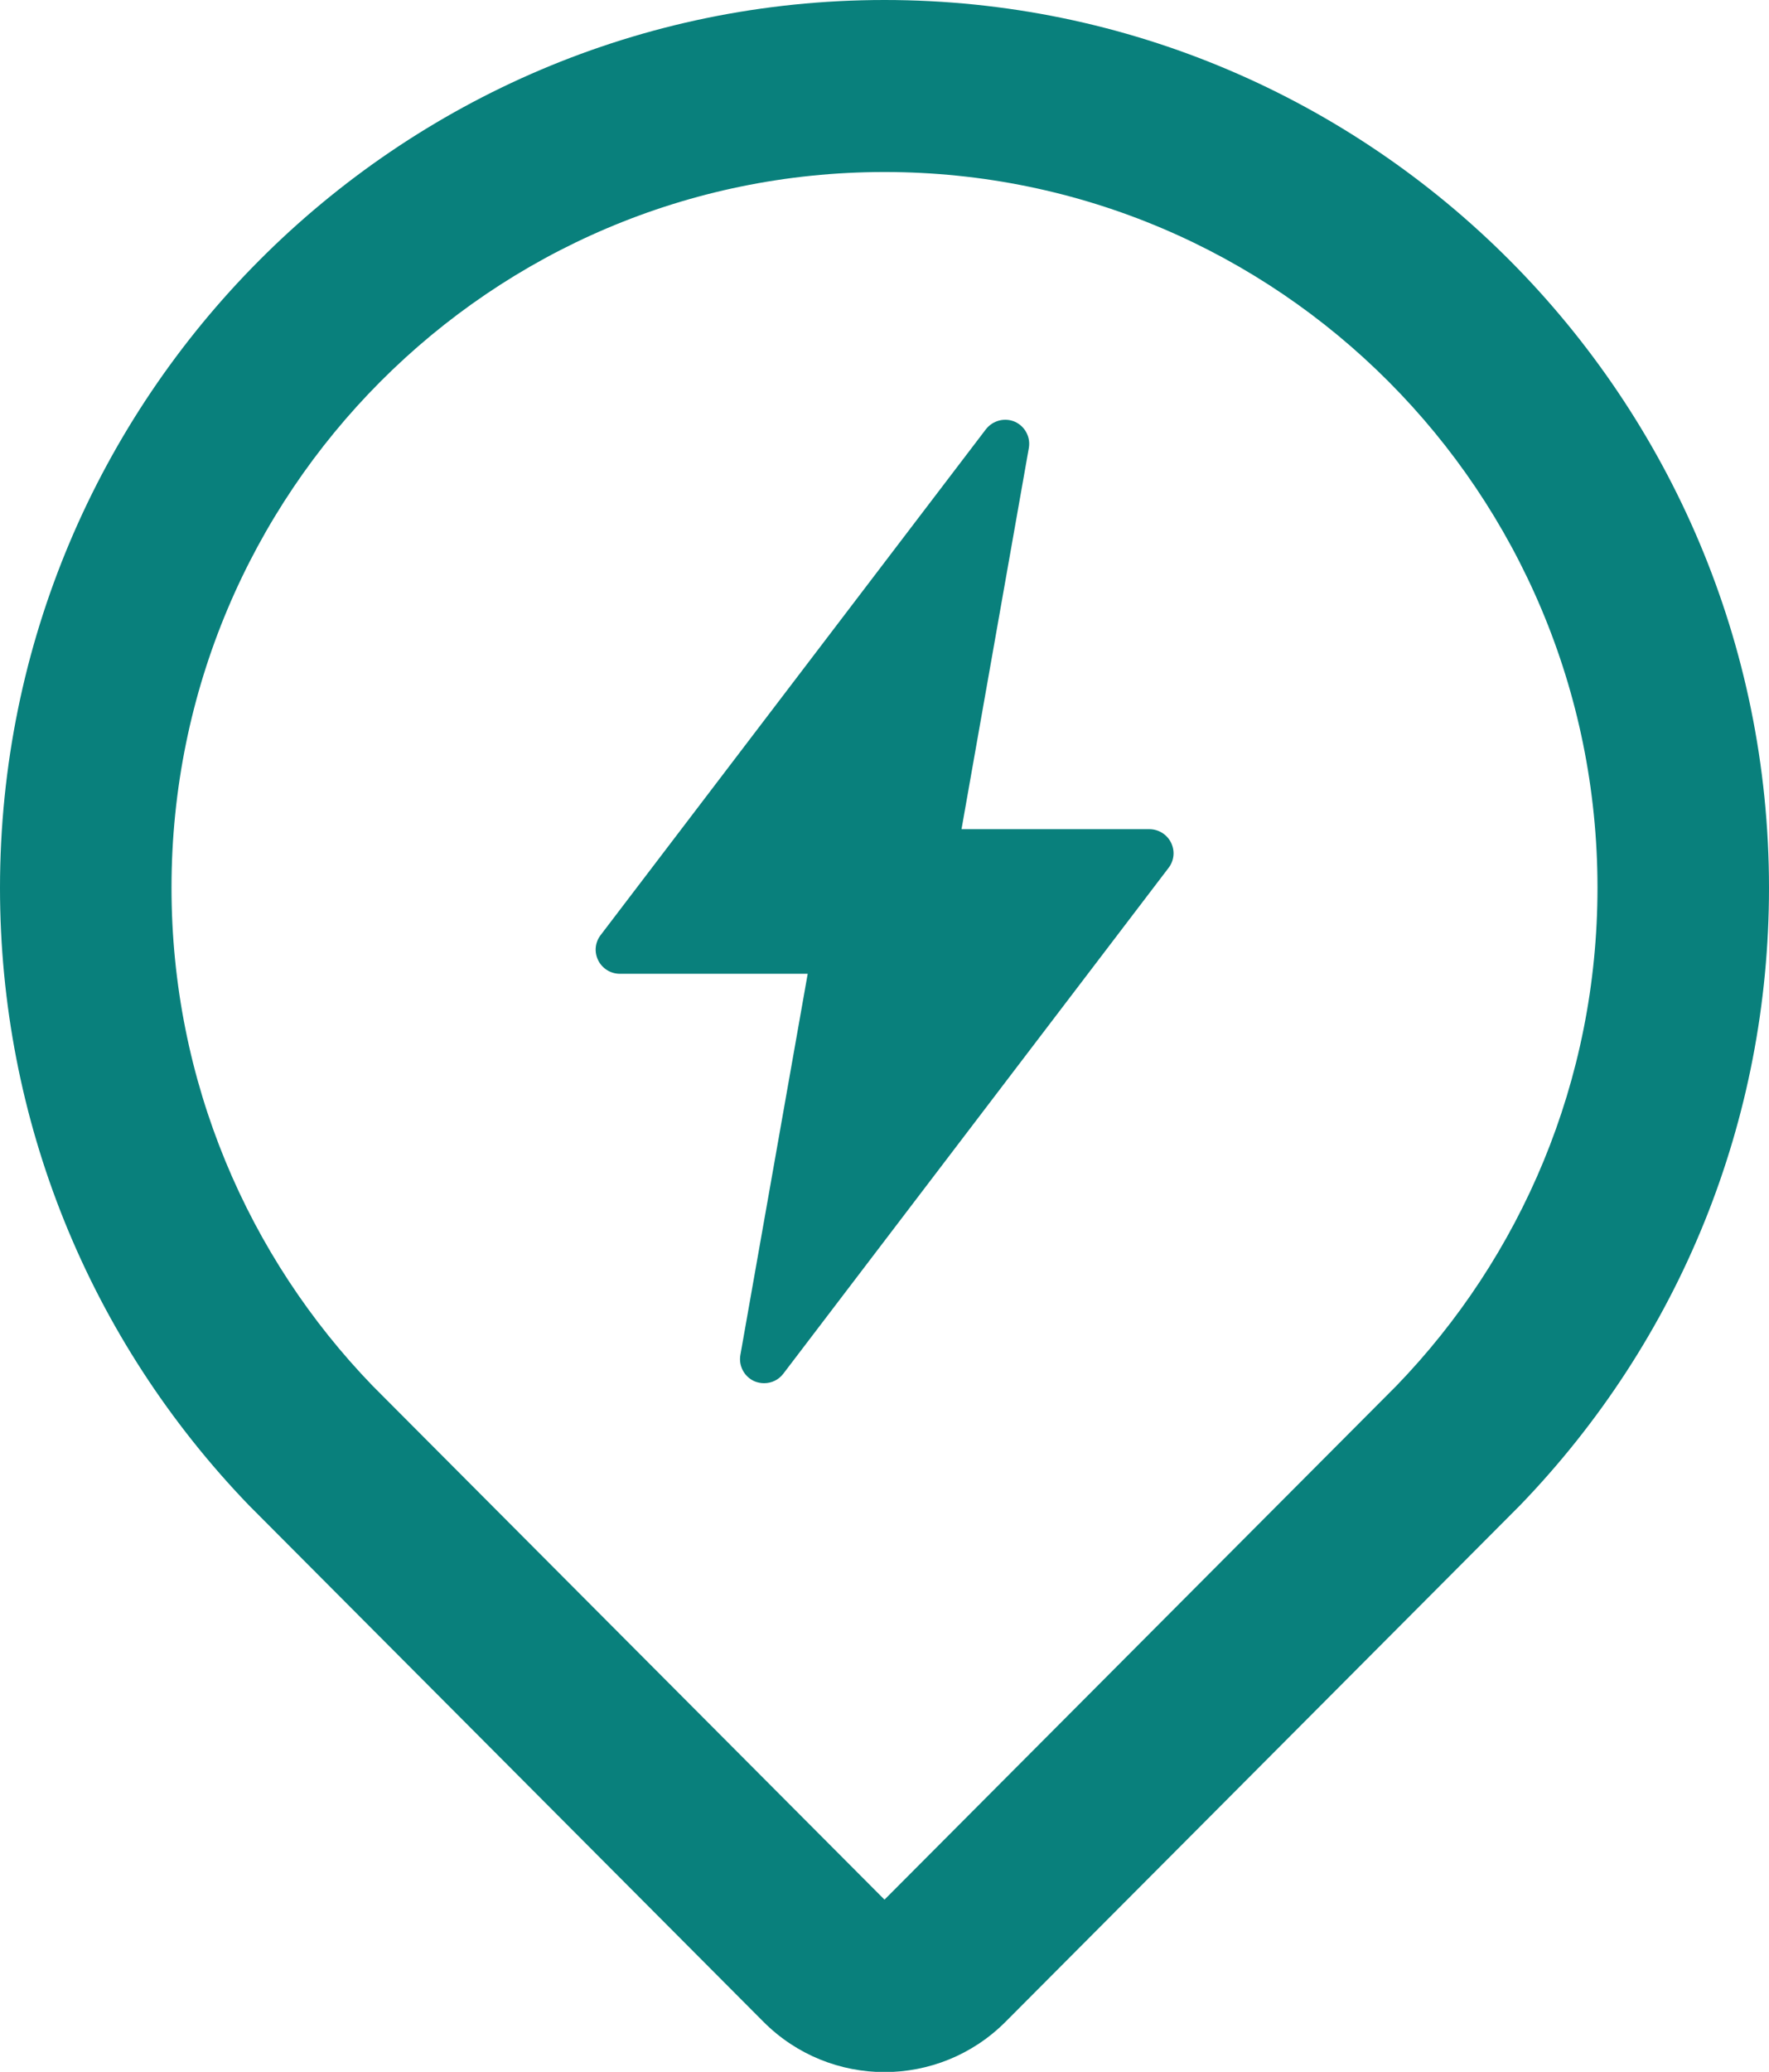 <svg width="82" height="96" viewBox="0 0 82 96" fill="none" xmlns="http://www.w3.org/2000/svg">
<g clip-path="url(#clip0_2157_4991)">
<path d="M41 7.97C59.25 7.97 74.05 22.82 74.05 41.13C74.05 50.1 70.5 58.24 64.73 64.21L41 88.02L17.27 64.21C11.5 58.24 7.95 50.1 7.95 41.13C7.95 22.82 22.75 7.97 41 7.97ZM41 0C18.39 0 0 18.45 0 41.14C0 51.88 4.11 62.05 11.56 69.77C11.59 69.8 11.62 69.83 11.65 69.86L35.38 93.67C36.93 95.23 38.97 96.01 41 96.01C43.03 96.01 45.07 95.23 46.62 93.67L70.35 69.86C70.35 69.86 70.41 69.8 70.44 69.77C77.9 62.05 82 51.89 82 41.14C82 18.45 63.61 0 41 0Z" fill="#09807C"/>
<path d="M54.28 39.04C54.09 38.66 53.7 38.42 53.28 38.42H44.57L47.69 20.76C47.78 20.25 47.51 19.75 47.04 19.54C46.57 19.34 46.02 19.48 45.7 19.89L27.84 43.33C27.58 43.67 27.54 44.12 27.73 44.5C27.92 44.88 28.31 45.12 28.73 45.12H37.44L34.32 62.78C34.23 63.29 34.5 63.79 34.97 64C35.11 64.06 35.27 64.09 35.42 64.09C35.76 64.09 36.09 63.94 36.31 63.65L54.17 40.21C54.43 39.87 54.47 39.42 54.28 39.04Z" fill="#09807C"/>
</g>
<defs>
<clipPath id="clip0_2157_4991">
<rect width="82" height="96" fill="white"/>
</clipPath>
</defs>
</svg>

